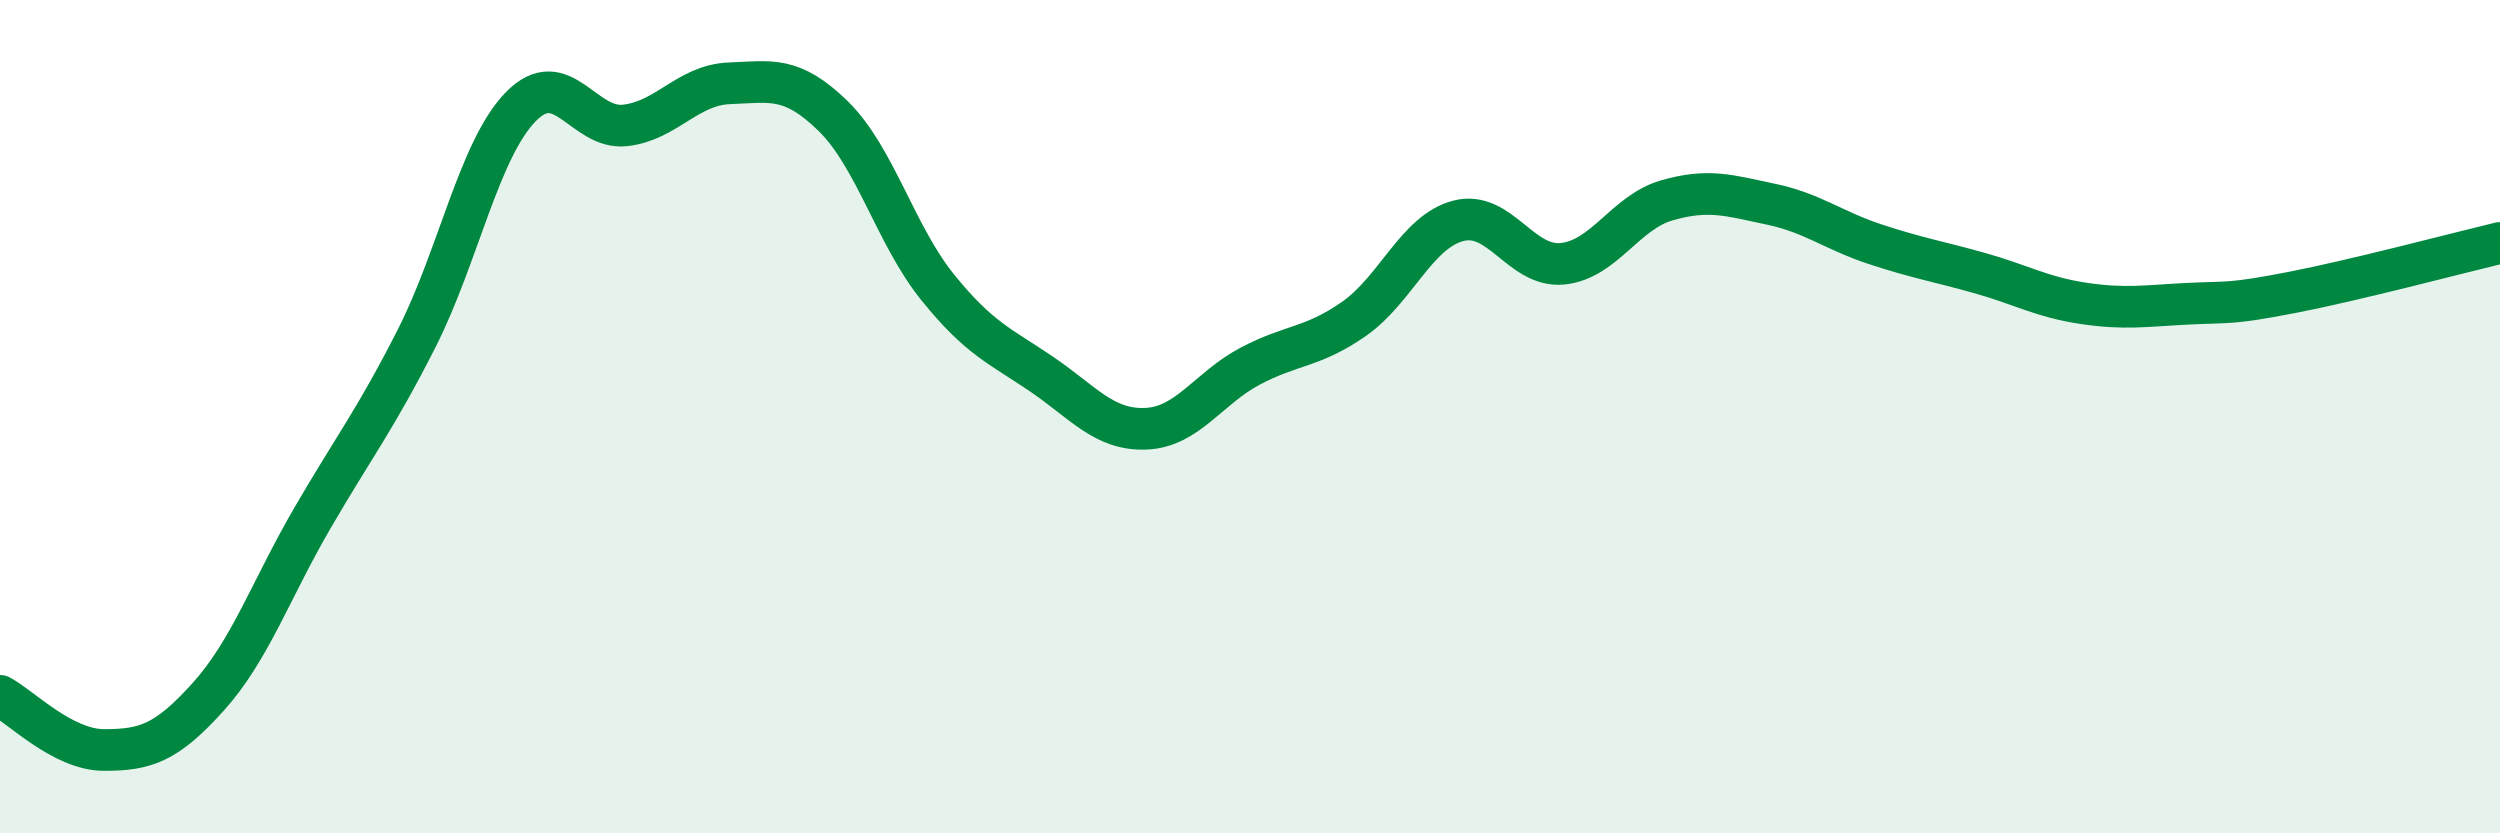 
    <svg width="60" height="20" viewBox="0 0 60 20" xmlns="http://www.w3.org/2000/svg">
      <path
        d="M 0,16.7 C 0.5,16.96 1.5,18 2.5,18 C 3.5,18 4,17.83 5,16.72 C 6,15.61 6.5,14.15 7.5,12.43 C 8.5,10.71 9,10.09 10,8.12 C 11,6.15 11.5,3.58 12.5,2.56 C 13.5,1.54 14,3.12 15,3.01 C 16,2.9 16.5,2.04 17.5,2 C 18.5,1.96 19,1.81 20,2.79 C 21,3.77 21.5,5.65 22.5,6.89 C 23.5,8.13 24,8.3 25,8.98 C 26,9.66 26.5,10.33 27.5,10.29 C 28.5,10.25 29,9.32 30,8.79 C 31,8.26 31.5,8.35 32.5,7.65 C 33.5,6.95 34,5.56 35,5.3 C 36,5.04 36.5,6.43 37.5,6.33 C 38.5,6.23 39,5.1 40,4.81 C 41,4.52 41.5,4.69 42.5,4.9 C 43.5,5.11 44,5.53 45,5.86 C 46,6.19 46.5,6.27 47.5,6.55 C 48.5,6.83 49,7.13 50,7.28 C 51,7.43 51.5,7.34 52.5,7.29 C 53.5,7.24 53.5,7.31 55,7.02 C 56.5,6.73 59,6.07 60,5.83L60 20L0 20Z"
        fill="#008740"
        opacity="0.1"
        stroke-linecap="round"
        stroke-linejoin="round"
      />
      <path
        d="M 0,16.7 C 0.5,16.96 1.5,18 2.5,18 C 3.5,18 4,17.83 5,16.72 C 6,15.61 6.5,14.15 7.5,12.43 C 8.5,10.71 9,10.09 10,8.12 C 11,6.15 11.5,3.58 12.5,2.56 C 13.5,1.54 14,3.12 15,3.01 C 16,2.9 16.5,2.04 17.5,2 C 18.5,1.96 19,1.81 20,2.79 C 21,3.77 21.5,5.65 22.5,6.89 C 23.5,8.13 24,8.3 25,8.98 C 26,9.66 26.5,10.33 27.5,10.29 C 28.5,10.25 29,9.32 30,8.79 C 31,8.26 31.5,8.35 32.5,7.65 C 33.5,6.95 34,5.56 35,5.3 C 36,5.04 36.5,6.43 37.5,6.33 C 38.5,6.23 39,5.1 40,4.81 C 41,4.52 41.5,4.69 42.5,4.9 C 43.5,5.11 44,5.53 45,5.86 C 46,6.19 46.5,6.27 47.5,6.55 C 48.5,6.83 49,7.13 50,7.28 C 51,7.43 51.5,7.34 52.5,7.29 C 53.5,7.24 53.5,7.31 55,7.02 C 56.5,6.73 59,6.07 60,5.83"
        stroke="#008740"
        stroke-width="1"
        fill="none"
        stroke-linecap="round"
        stroke-linejoin="round"
      />
    </svg>
  